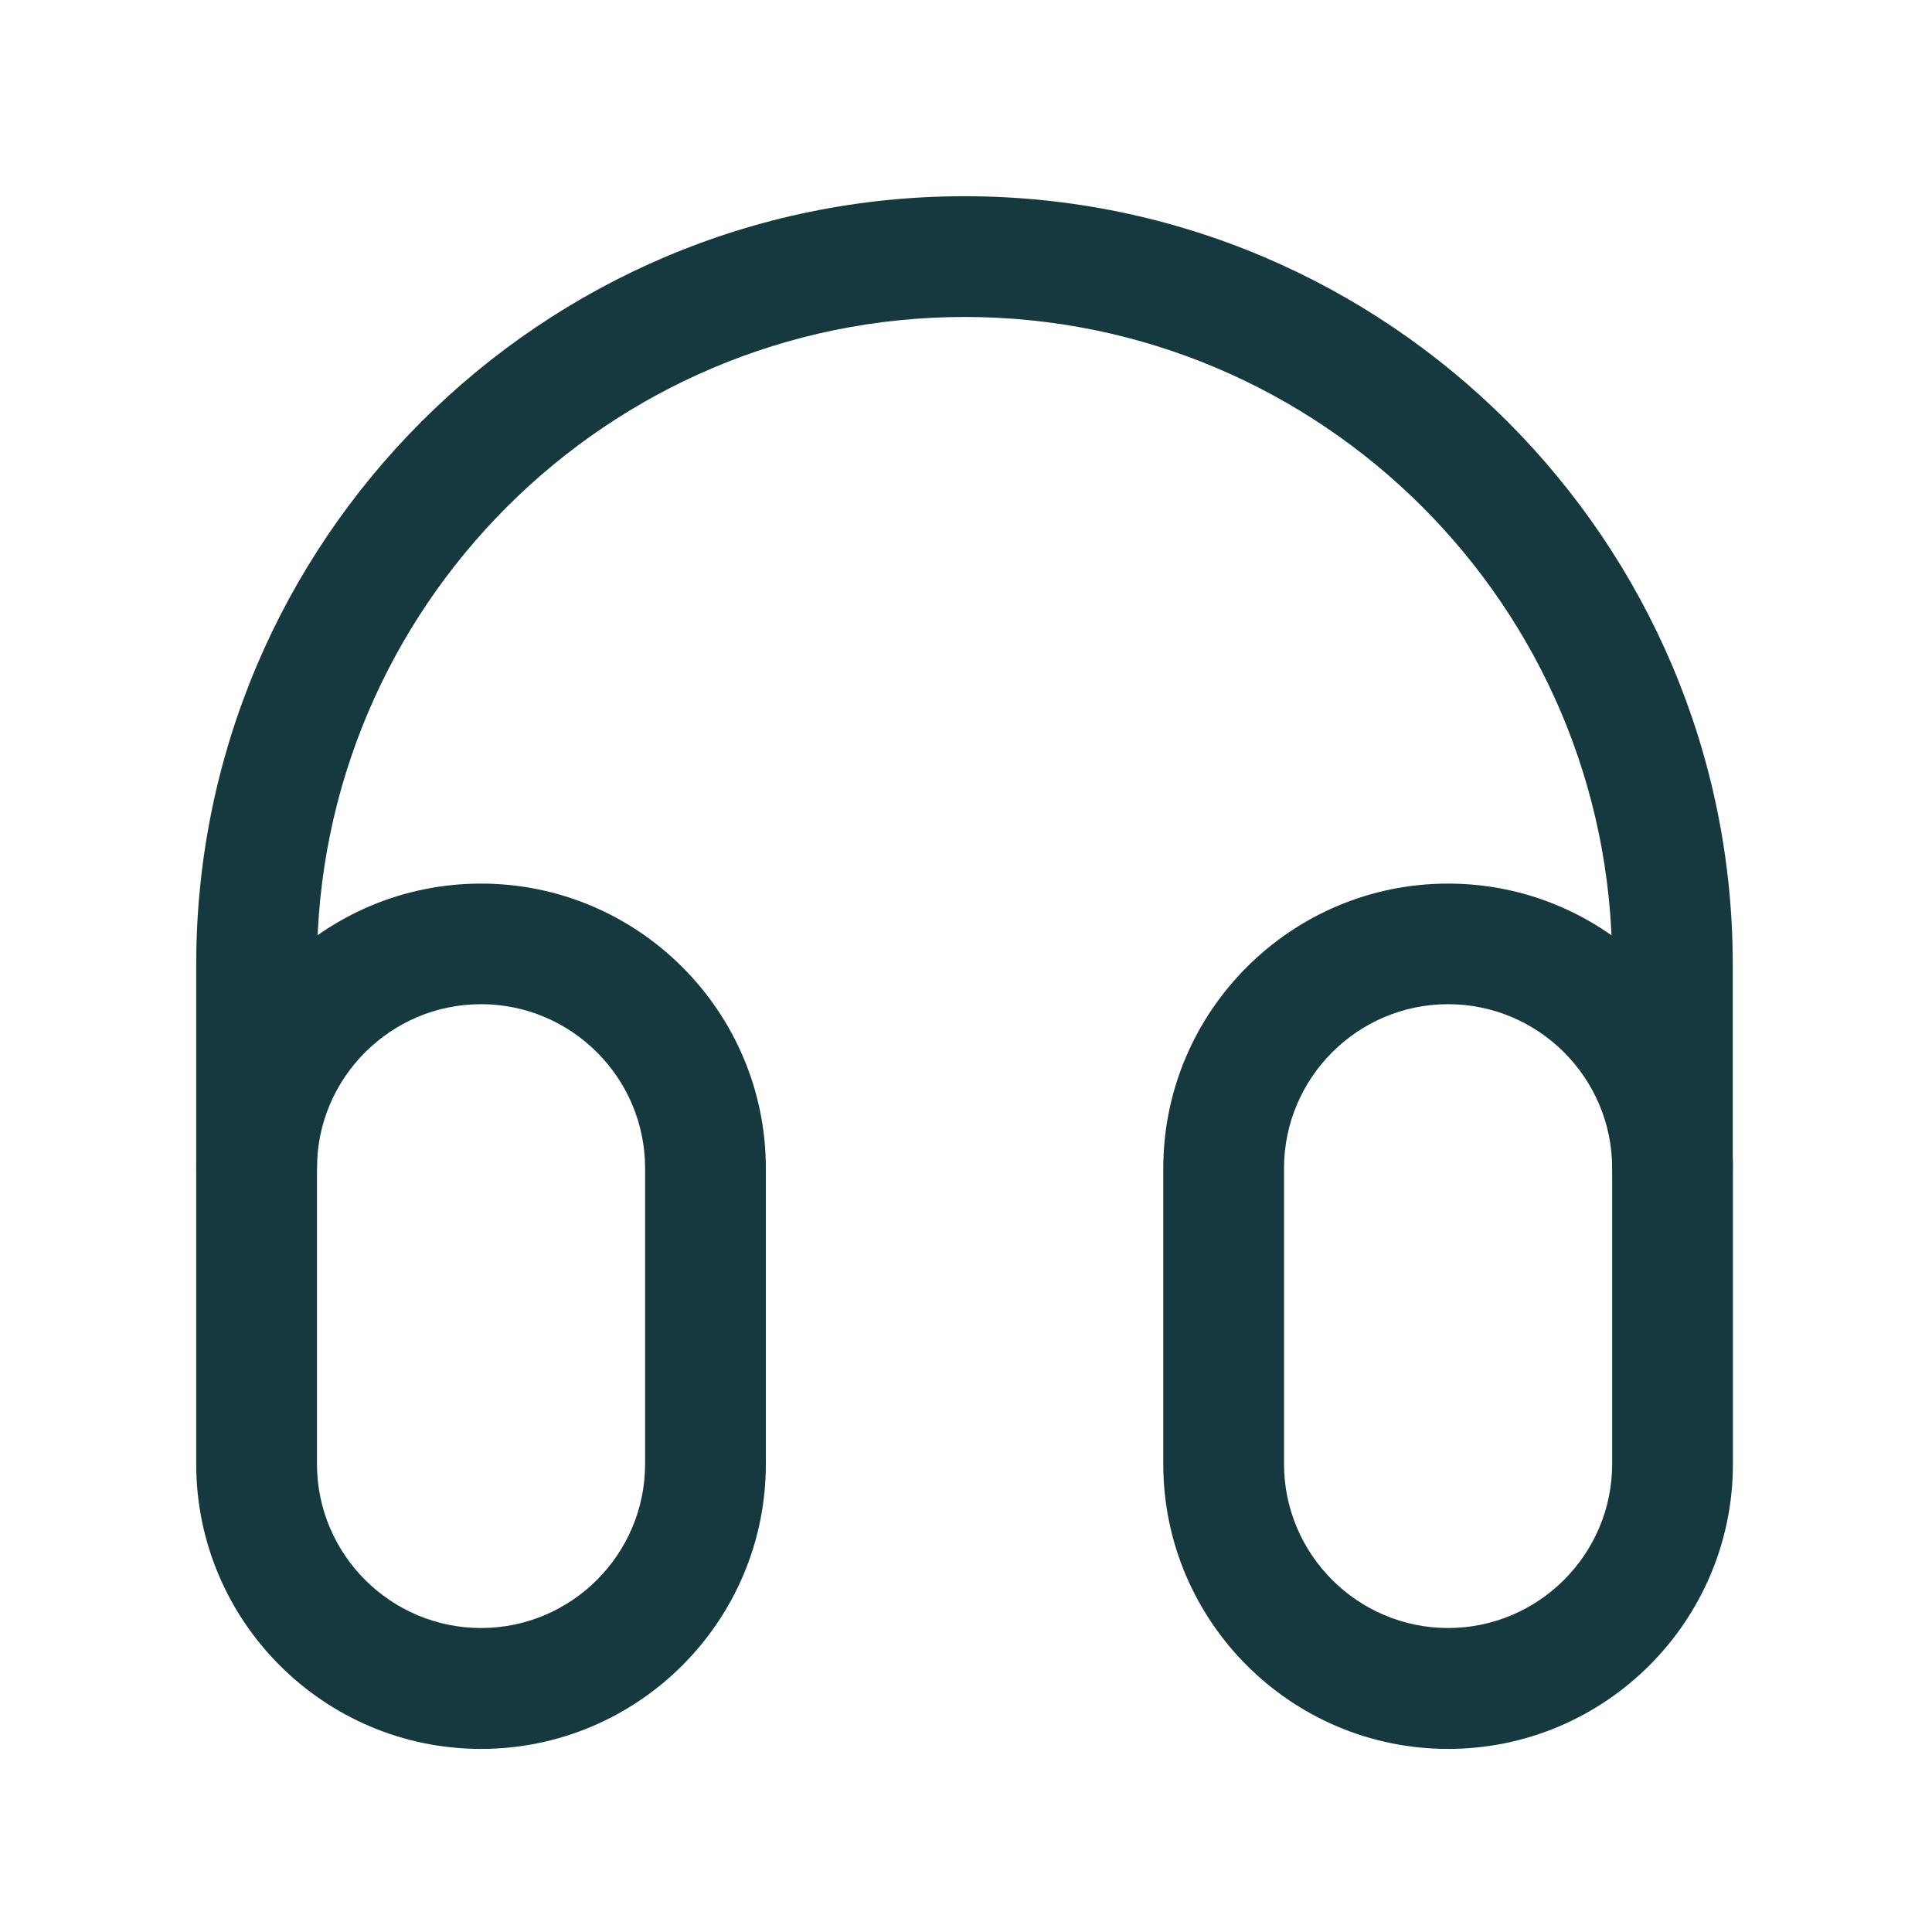 <svg xmlns="http://www.w3.org/2000/svg" fill="none" viewBox="0 0 128 128" height="128" width="128">
<path fill="#15393F" d="M31.87 115.87C21.46 115.87 13 107.4 13 97V77.41C13 67 21.46 58.54 31.87 58.54C42.28 58.54 50.74 67.01 50.74 77.41V97C50.74 107.41 42.27 115.87 31.87 115.87ZM31.87 66.53C25.88 66.53 21 71.41 21 77.4V96.99C21 102.98 25.88 107.86 31.87 107.86C37.86 107.86 42.74 102.98 42.74 96.99V77.4C42.74 71.41 37.86 66.53 31.87 66.53Z"></path>
<path fill="#15393F" d="M95.94 115.87C85.53 115.87 77.07 107.4 77.07 97V77.41C77.07 67 85.54 58.54 95.94 58.54C106.34 58.54 114.81 67.01 114.81 77.41V97C114.81 107.41 106.34 115.87 95.94 115.87ZM95.94 66.53C89.95 66.53 85.07 71.41 85.07 77.4V96.99C85.07 102.98 89.95 107.86 95.94 107.86C101.93 107.86 106.81 102.98 106.81 96.99V77.4C106.81 71.41 101.93 66.53 95.94 66.53Z"></path>
<path fill="#15393F" d="M110.81 81.4C108.6 81.4 106.81 79.61 106.81 77.4V63.9C106.81 40.24 87.56 21 63.91 21C40.26 21 21 40.25 21 63.9V77.4C21 79.61 19.21 81.4 17 81.4C14.79 81.4 13 79.61 13 77.4V63.9C13 35.84 35.84 13 63.9 13C91.96 13 114.8 35.84 114.8 63.9V77.4C114.8 79.61 113.01 81.4 110.8 81.4H110.81Z"></path>
</svg>

